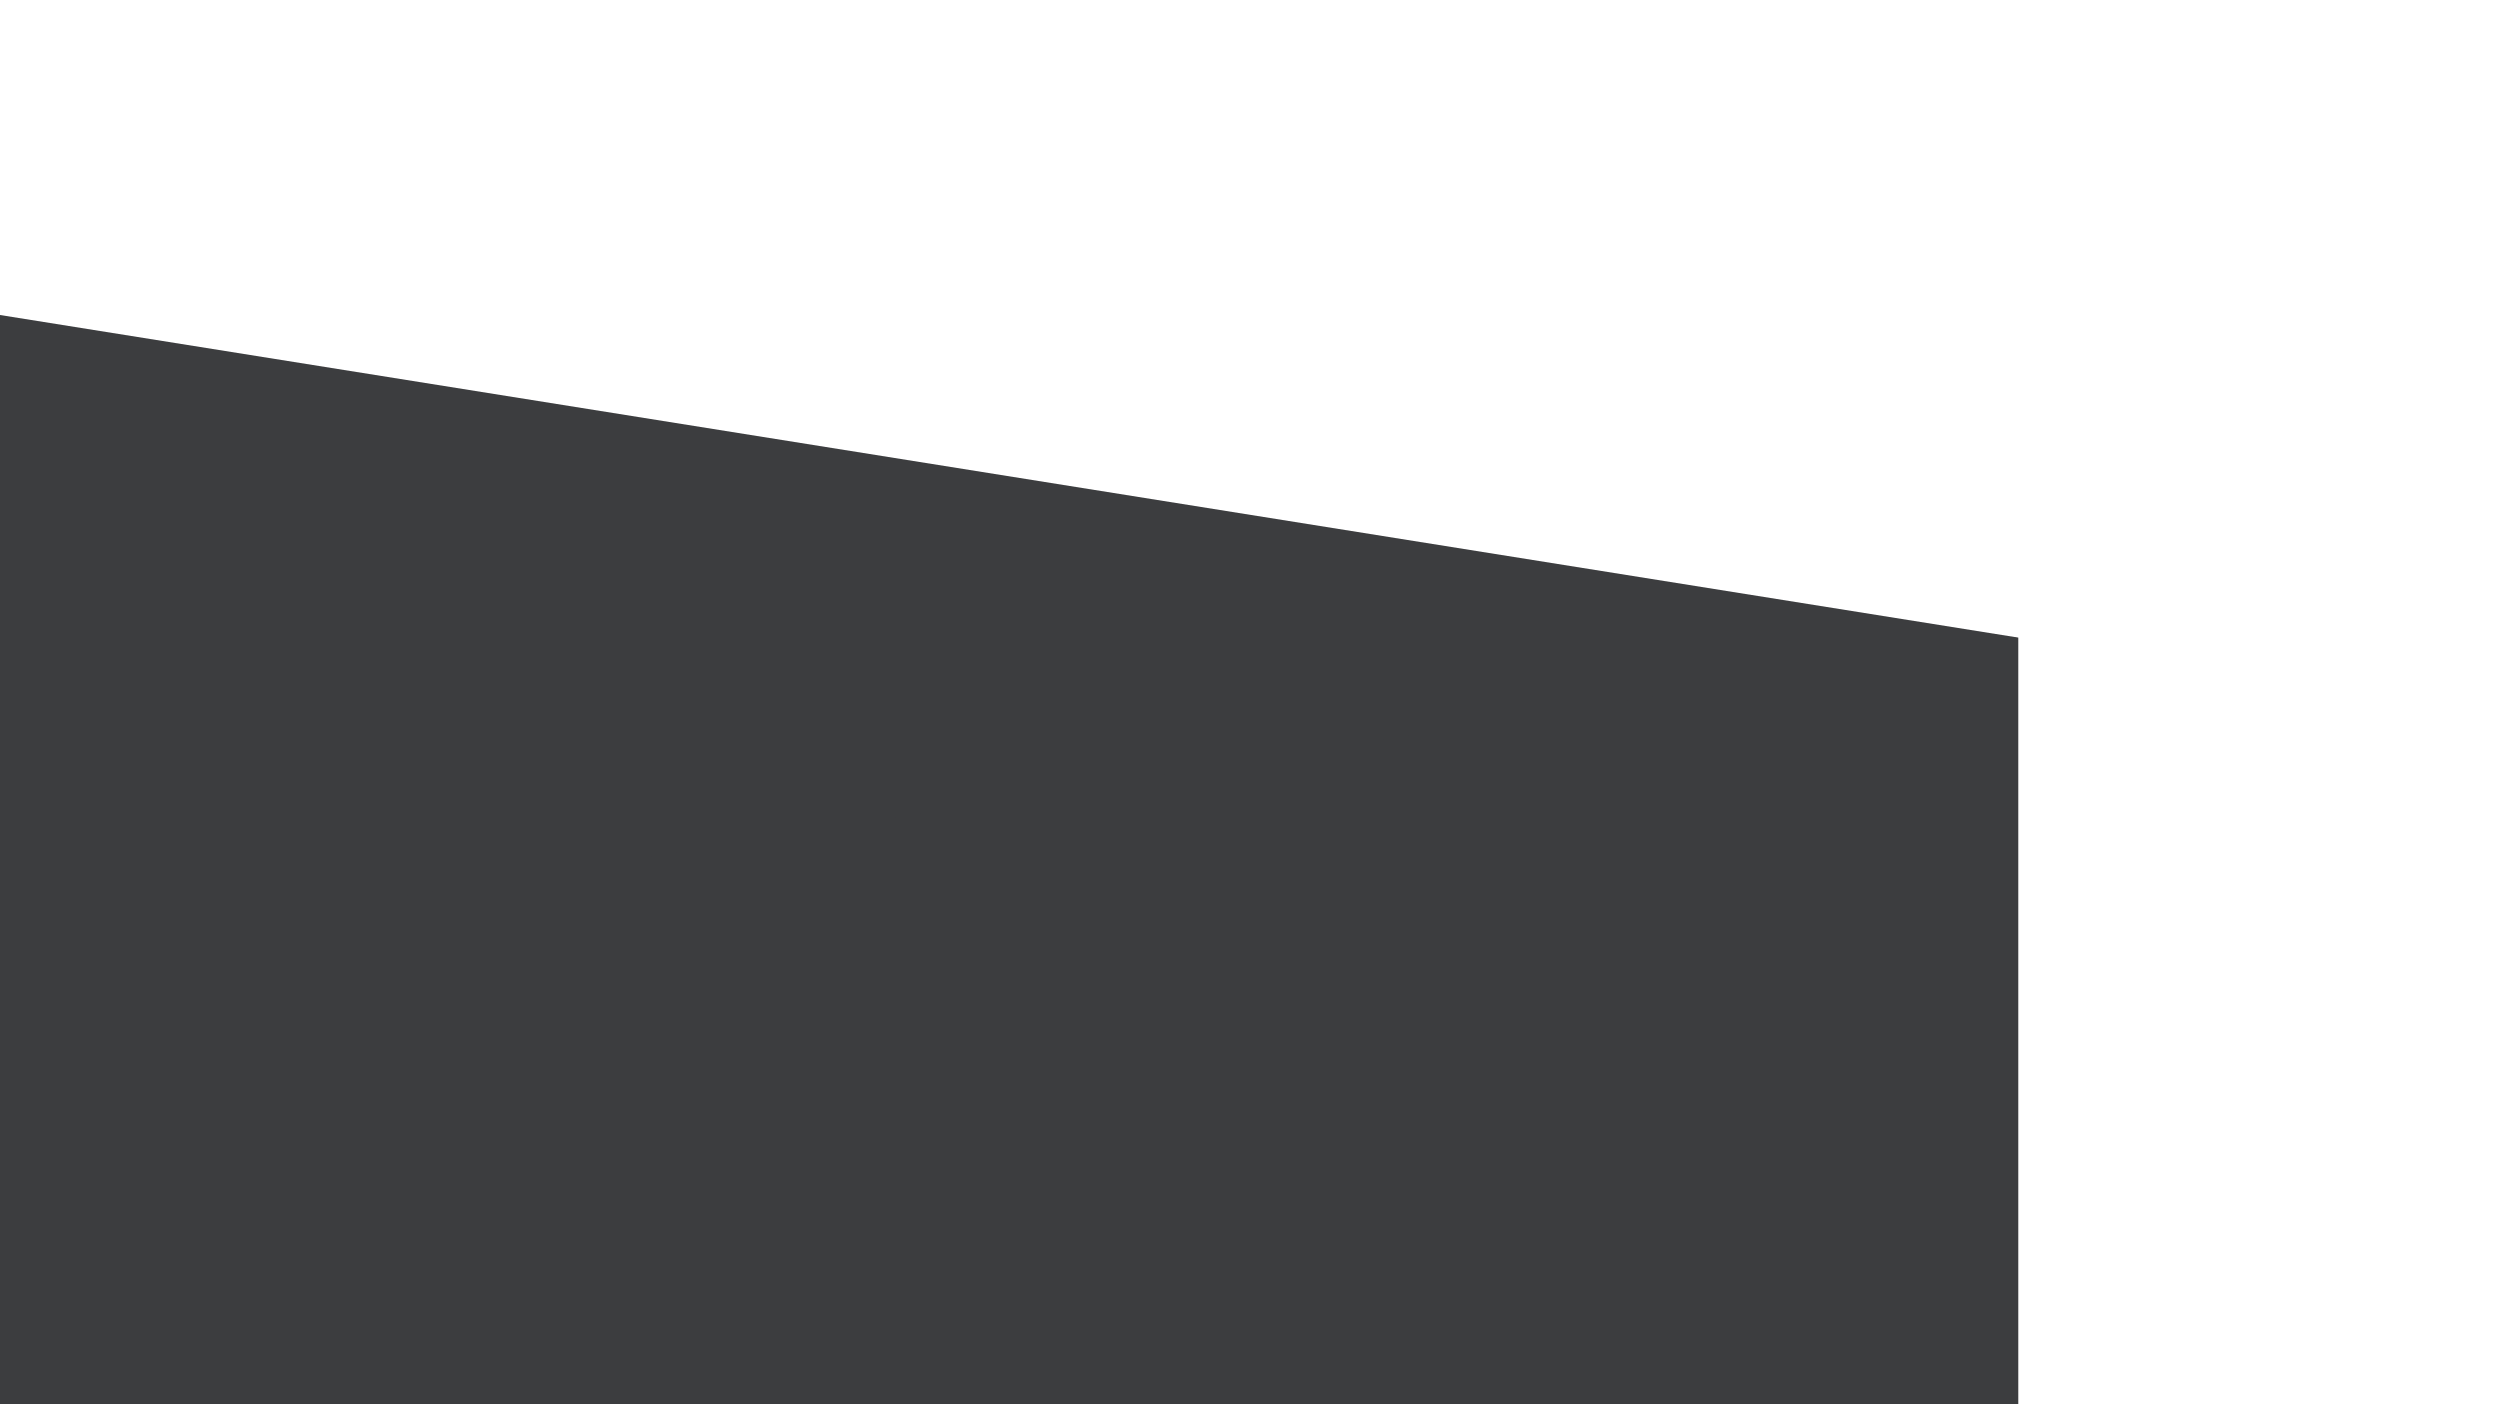 <?xml version="1.0" encoding="UTF-8"?> <svg xmlns="http://www.w3.org/2000/svg" width="2133" height="1198" viewBox="0 0 2133 1198" fill="none"><g clip-path="url(#clip0_338_103)"><rect width="1740" height="654" transform="matrix(-1 0 0 1 1722 544)" fill="#3C3D3F"></rect><path d="M1722 544L-17.25 266.006L-17.25 821.994L1722 544Z" fill="#3C3D3F"></path></g><defs><clipPath id="clip0_338_103"><rect width="2133" height="1198" fill="white"></rect></clipPath></defs></svg> 